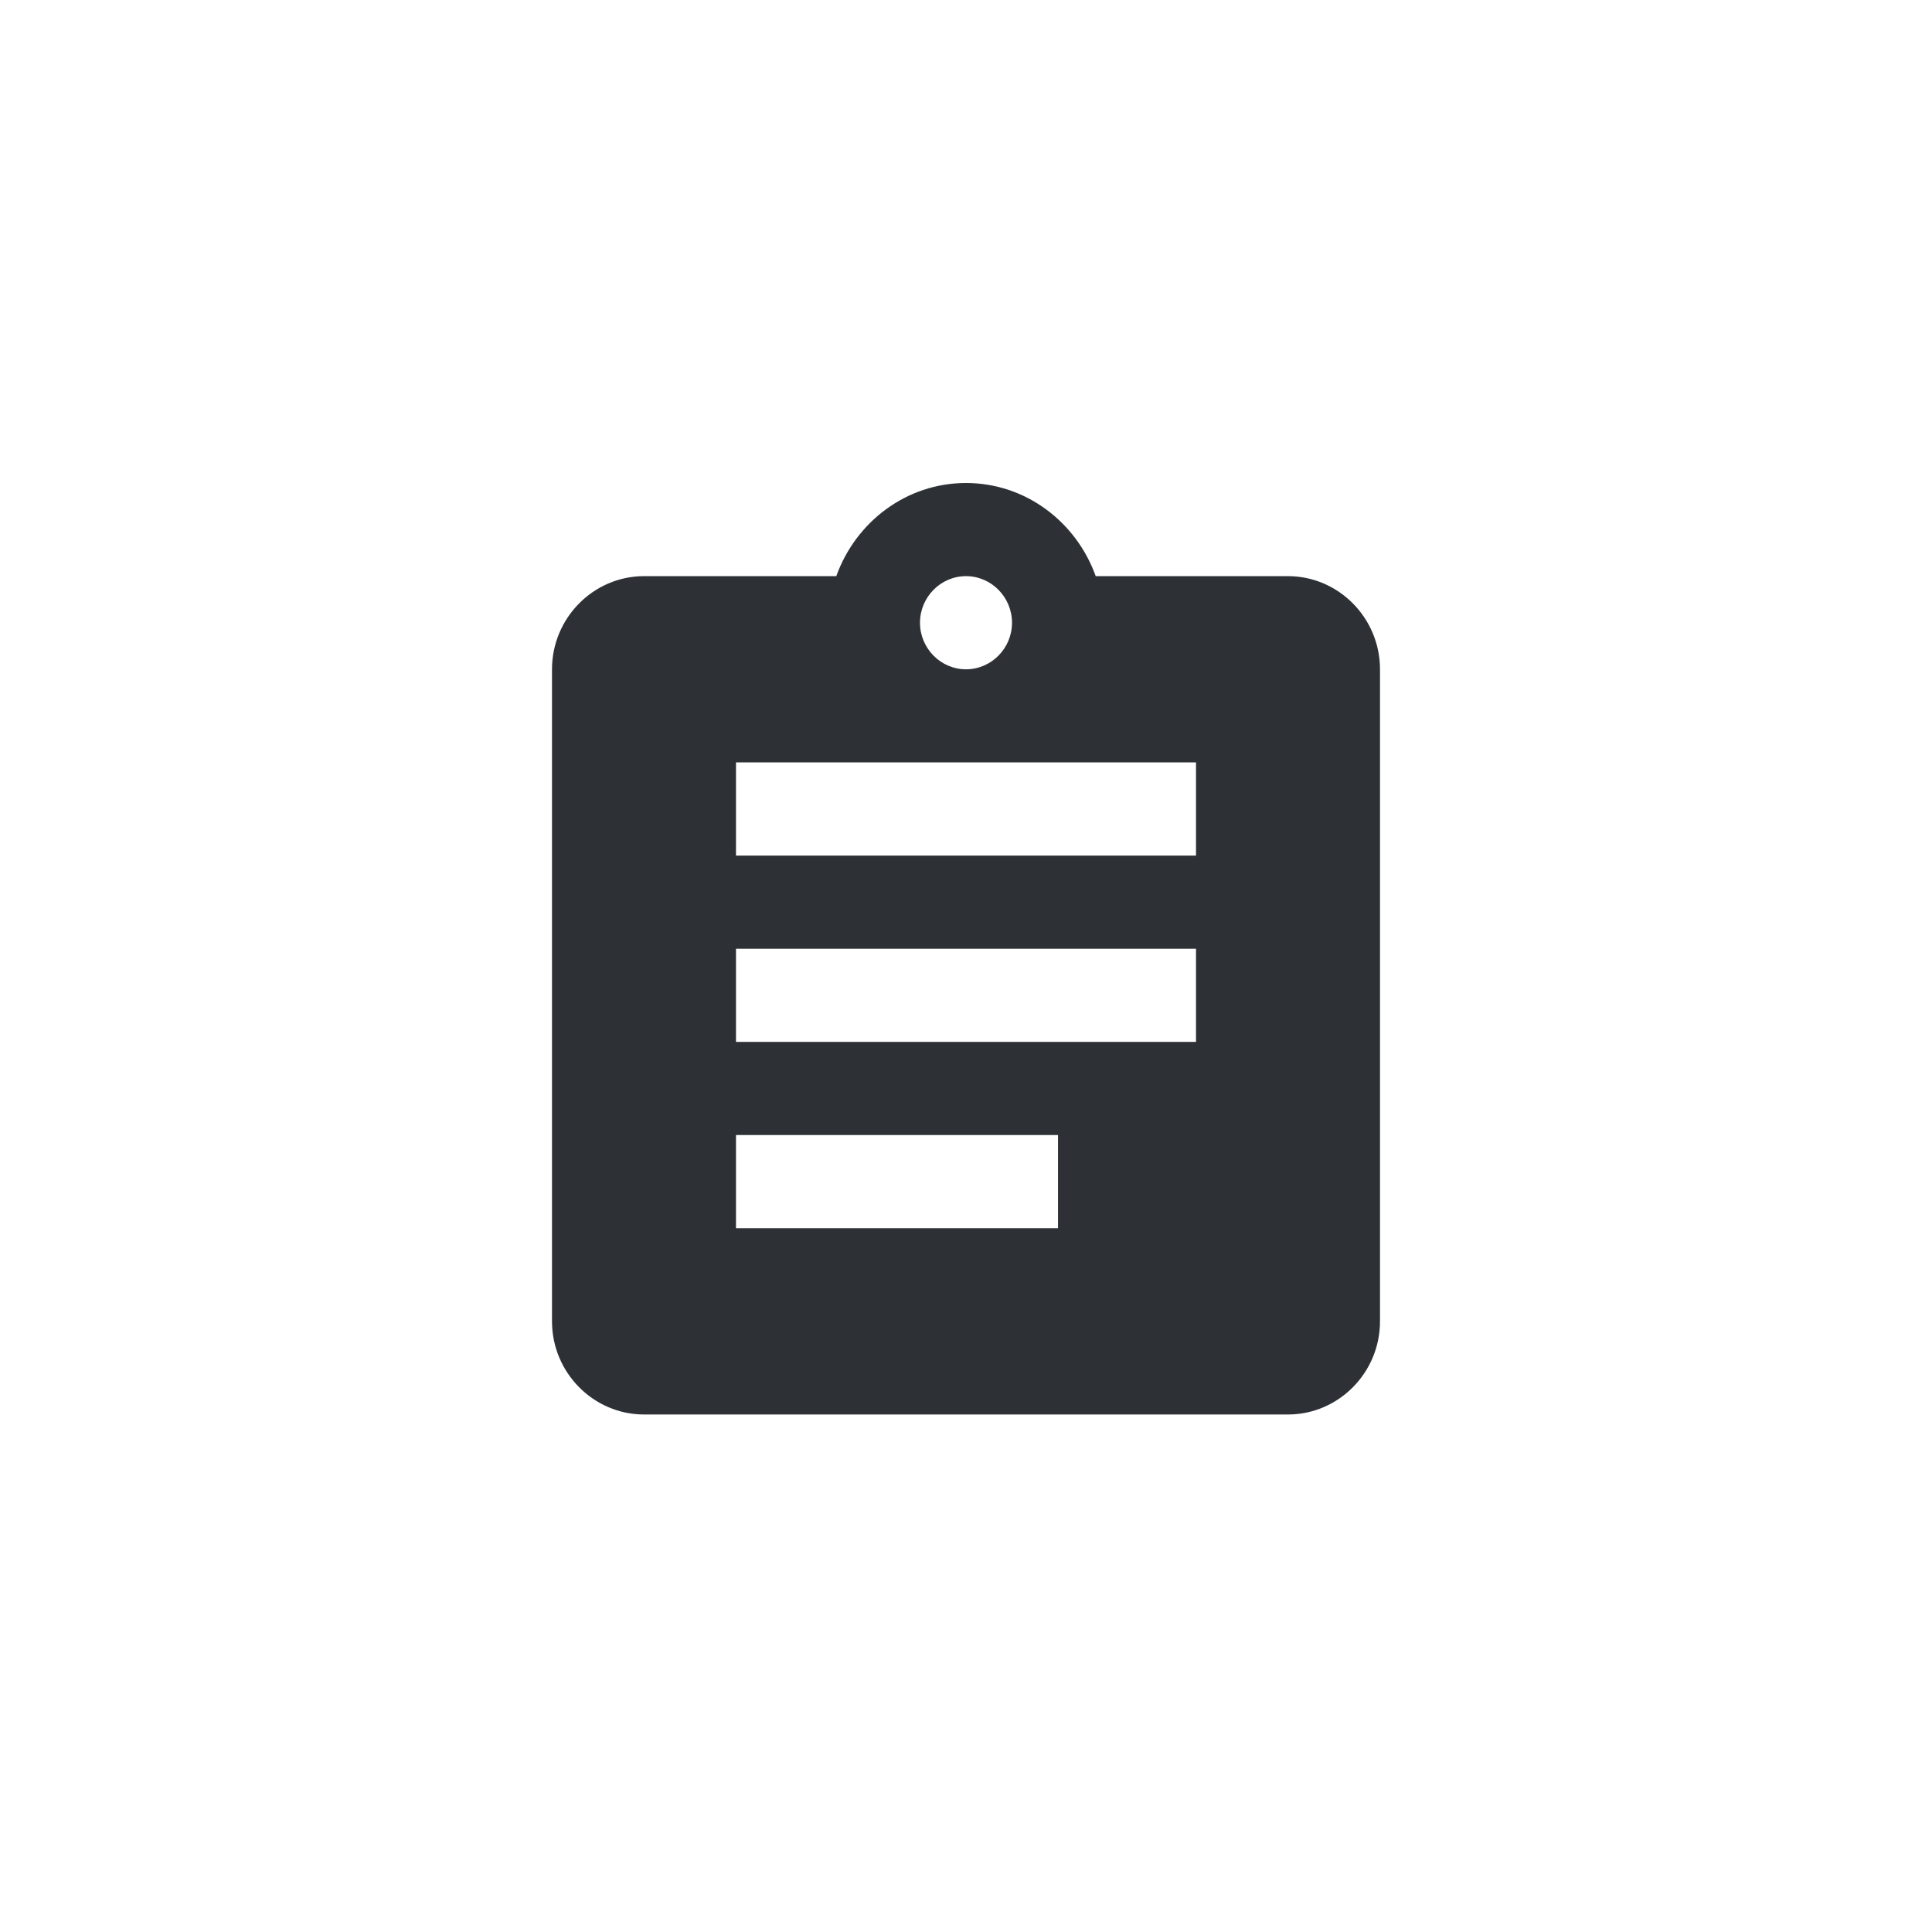 <?xml version="1.0" encoding="utf-8"?>
<svg xmlns="http://www.w3.org/2000/svg" width="80" height="80" fill="none" viewBox="0 0 80 80">
    <path fill="#2D3136" d="M53.333 23.857h-7.962C44.572 21.62 42.476 20 40 20c-2.476 0-4.571 1.62-5.371 3.857h-7.962c-2.096 0-3.81 1.736-3.81 3.857v27c0 2.122 1.715 3.857 3.81 3.857h26.666c2.096 0 3.81-1.735 3.81-3.857v-27c0-2.121-1.714-3.857-3.81-3.857zm-13.333 0c1.048 0 1.905.868 1.905 1.929 0 1.06-.857 1.928-1.905 1.928s-1.905-.868-1.905-1.928c0-1.061.857-1.929 1.905-1.929zm3.81 27H30.476V47H43.81v3.857zm5.714-7.714H30.476v-3.857h19.048v3.857zm0-7.714H30.476V31.57h19.048v3.858z"/>
</svg>
